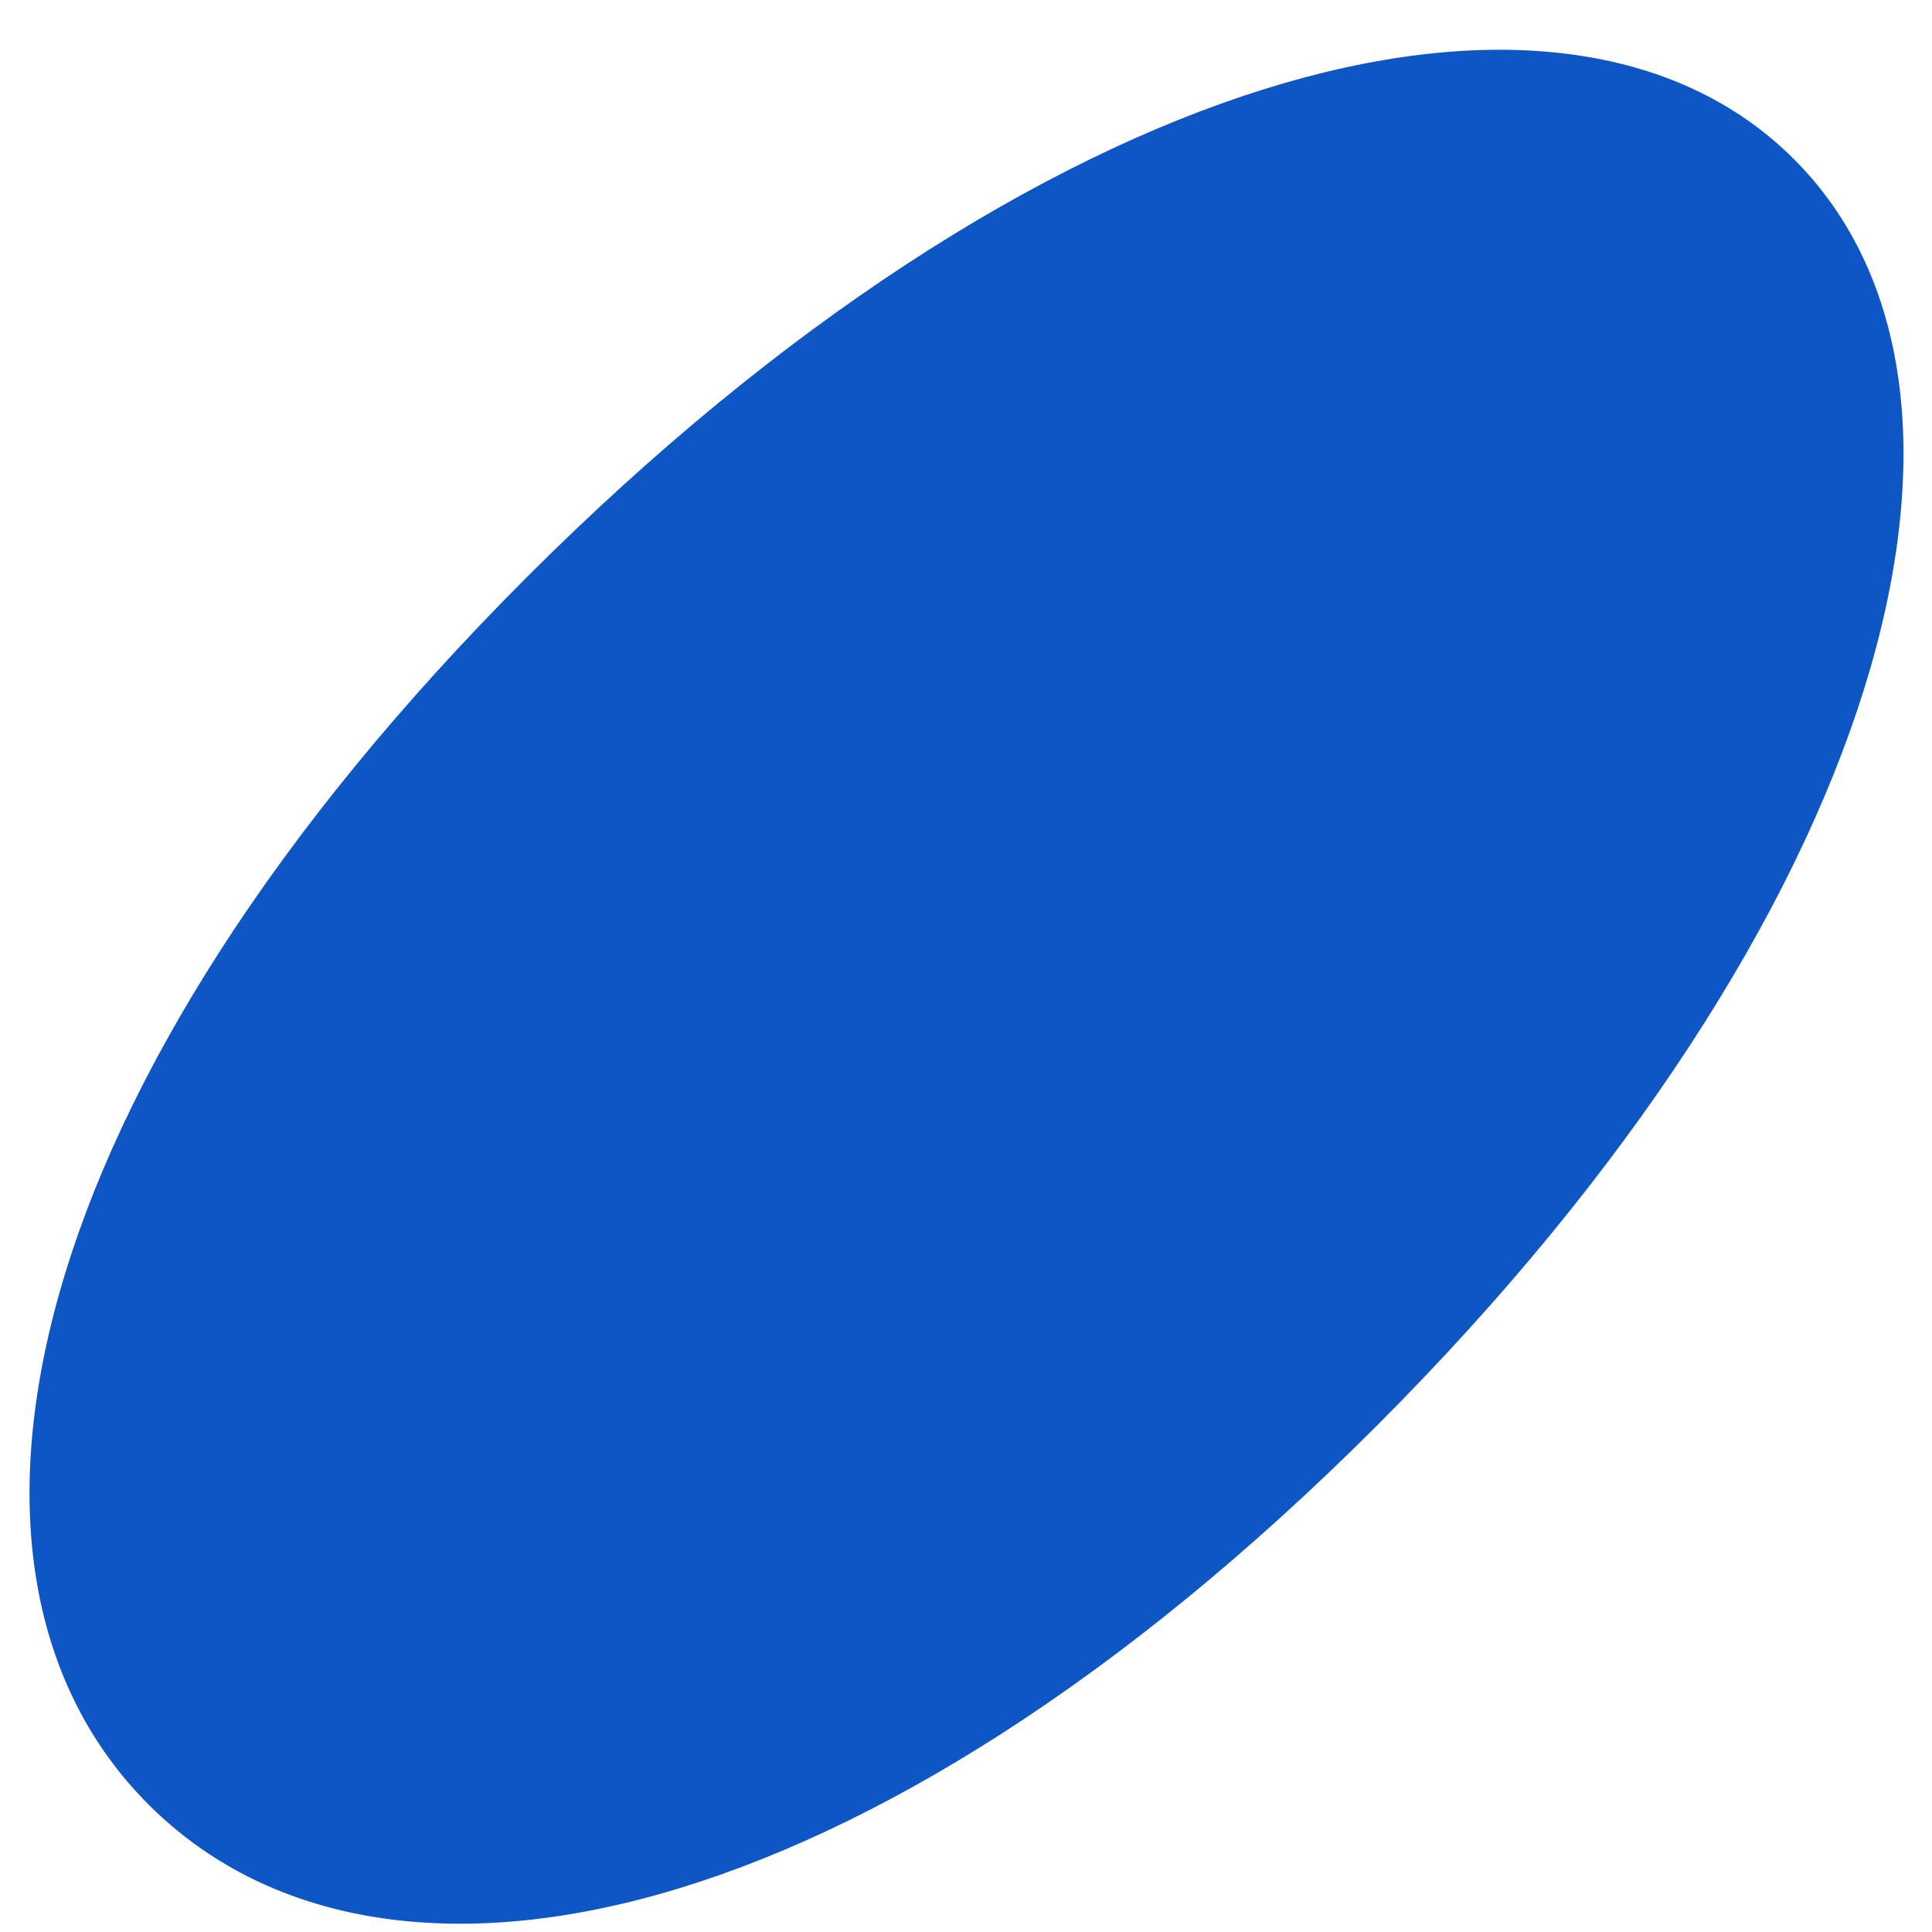 <svg width="35" height="35" viewBox="0 0 35 35" fill="none" xmlns="http://www.w3.org/2000/svg">
<path d="M32.5 2.884C36.749 7.133 34.145 16.625 24.934 25.836C15.723 35.047 6.941 36.941 2.692 32.692C-1.556 28.444 0.338 19.662 9.549 10.451C18.76 1.24 28.252 -1.364 32.5 2.884Z" fill="#0E56C3"/>
</svg>
